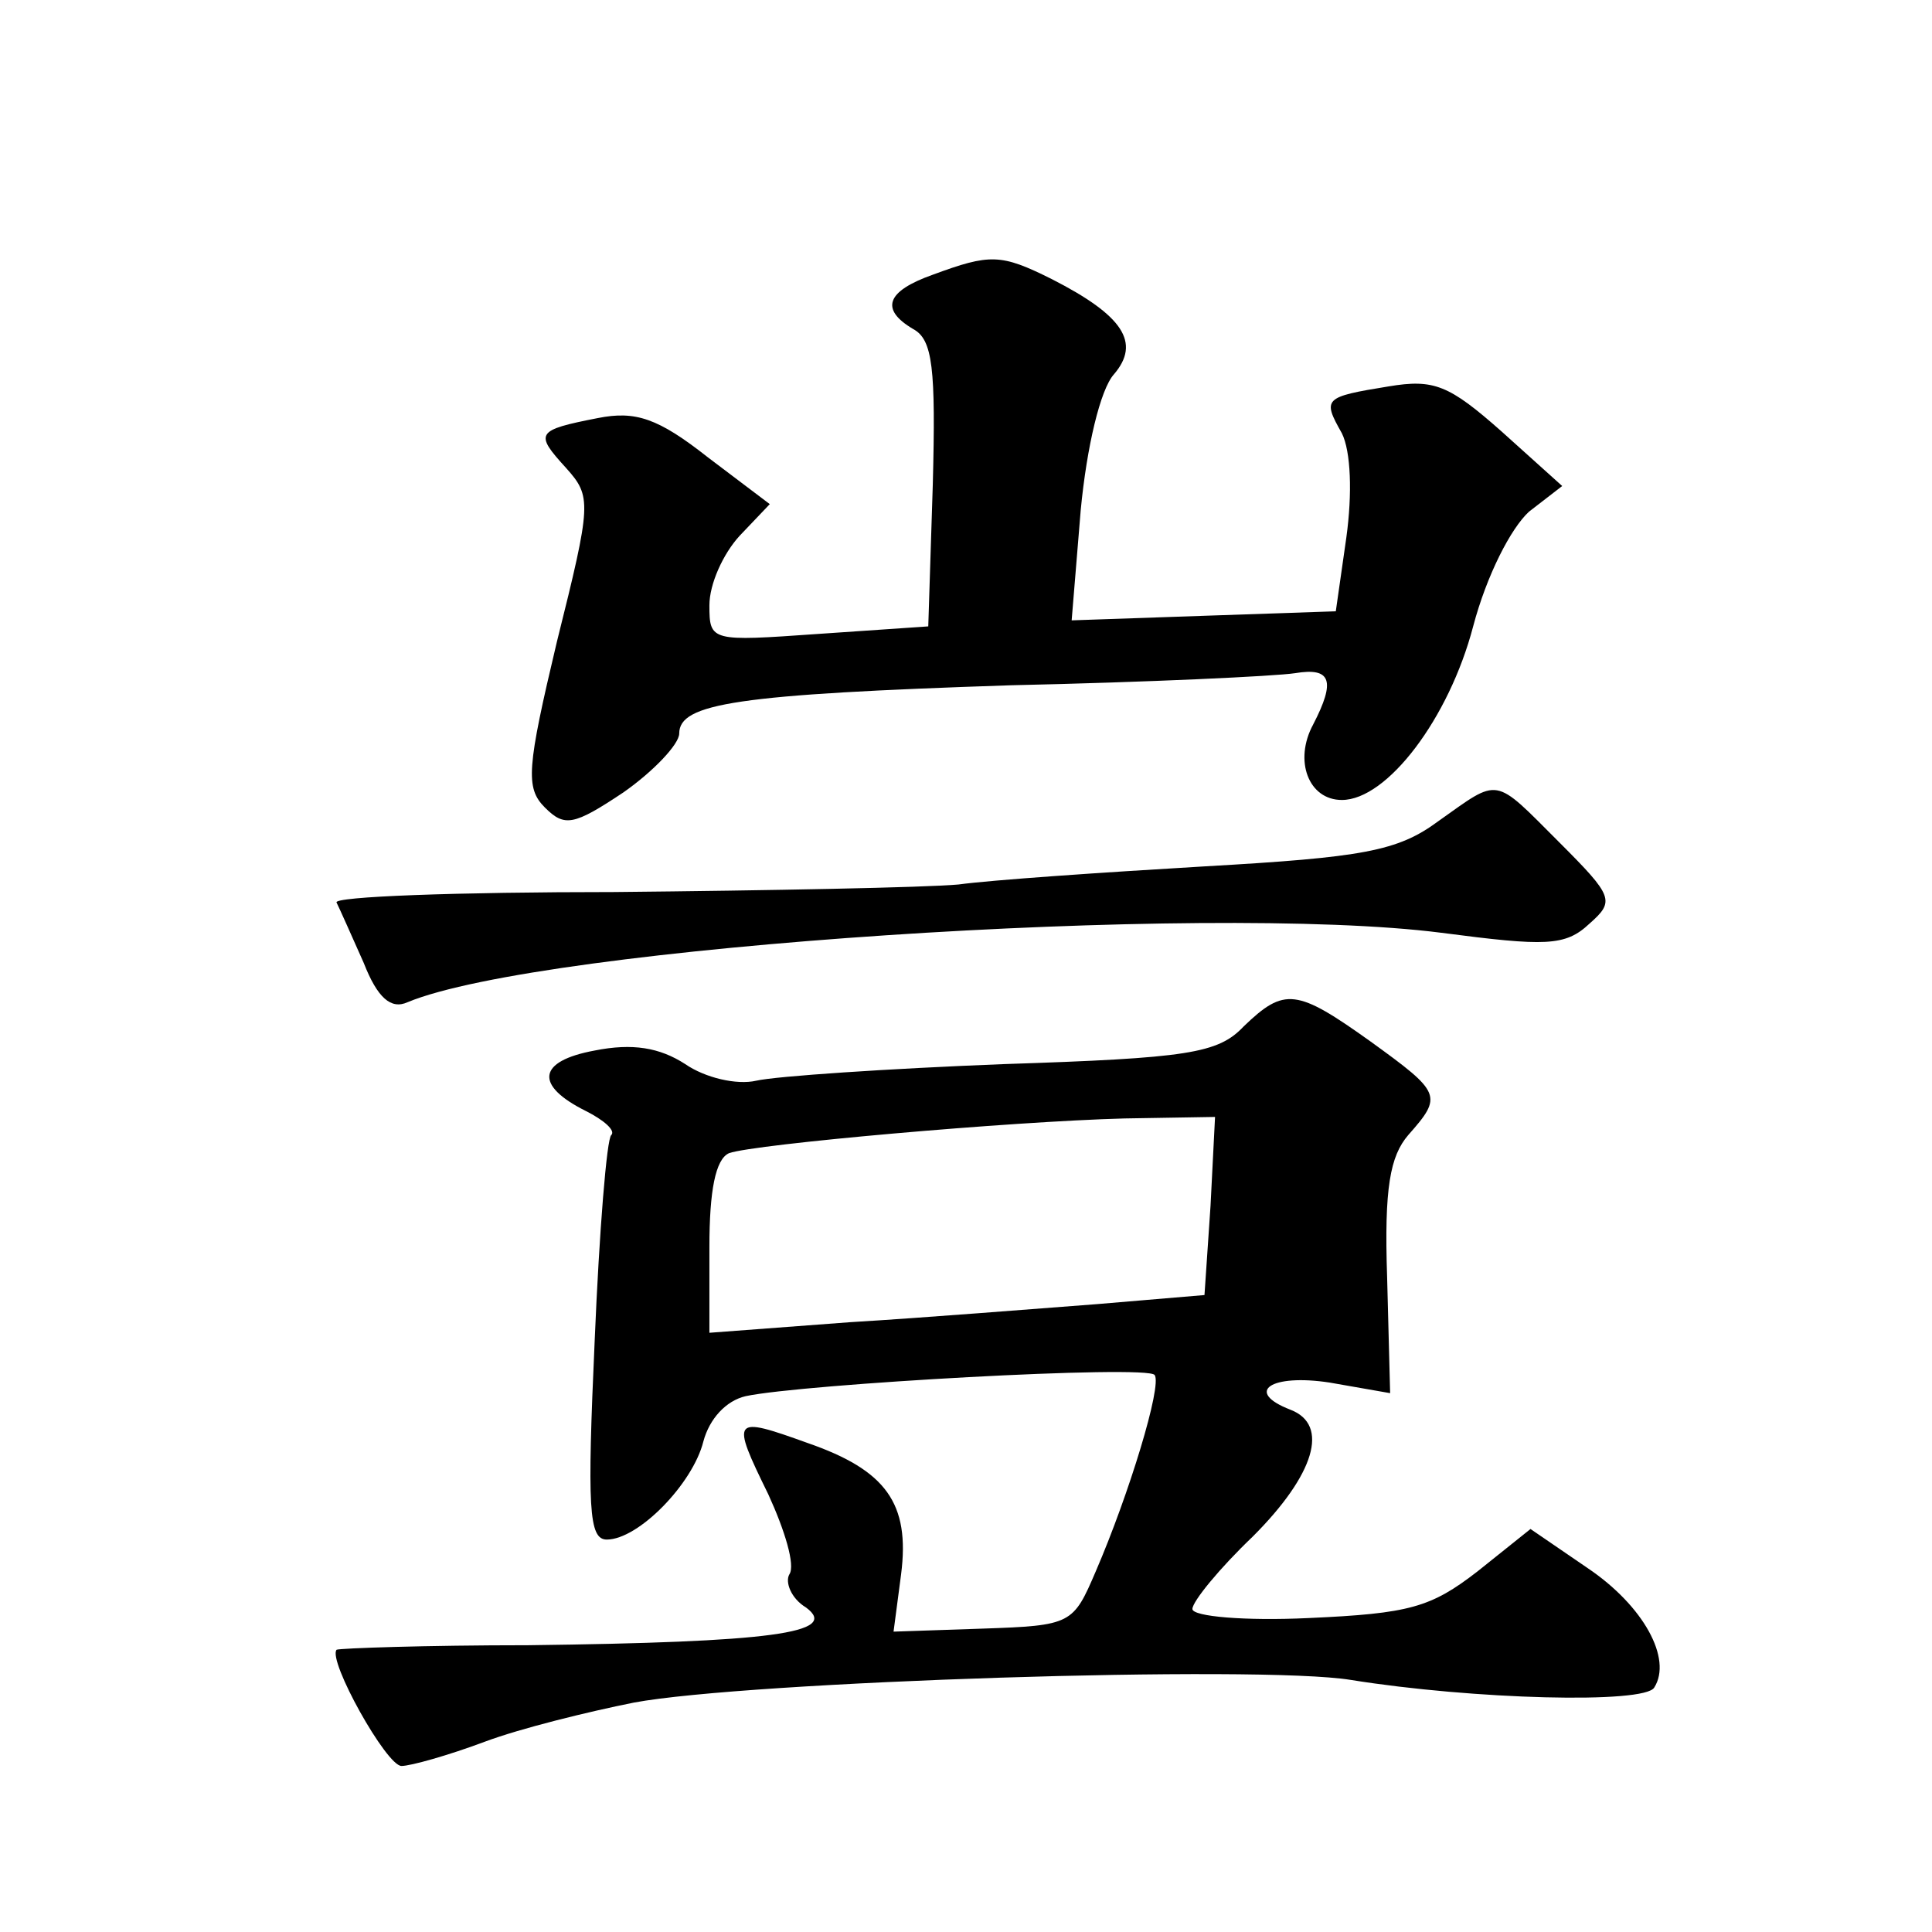 <?xml version="1.0" standalone="no"?>
<!DOCTYPE svg PUBLIC "-//W3C//DTD SVG 20010904//EN"
 "http://www.w3.org/TR/2001/REC-SVG-20010904/DTD/svg10.dtd">
<svg version="1.0" xmlns="http://www.w3.org/2000/svg"
 width="128pt" height="128pt" viewBox="0 0 128 128"
 preserveAspectRatio="xMidYMid meet">
<g transform="translate(0,128) scale(0.1,-0.1)"
fill="#0" stroke="none">
<path d="M618 1098 c-31 -11 -35 -23 -13 -36 13 -7 15 -26 13 -103 l-3 -94 -73
-5 c-71 -5 -72 -5 -72 19 0 14 9 34 20 46 l20 21 -41 31 c-33 26 -48 31 -73 26
-41 -8 -42 -10 -21 -33 17 -19 17 -23 -6 -115 -20 -84 -21 -97 -8 -110 13 -13 19
-12 52 10 20 14 37 32 37 39 0 20 38 26 220 32 91 2 175 6 188 8 24 4 27 -5 12
-34 -13 -24 -3 -50 19 -50 30 0 71 54 87 115 9 34 25 65 37 76 l22 17 -40 36 c-35
31 -45 35 -75 30 -43 -7 -44 -8 -31 -31 6 -12 7 -40 3 -69 l-7 -49 -88 -3 -87 -3
6 73 c4 42 13 80 22 90 18 21 6 39 -41 63 -34 17 -41 17 -79 3z M953 736 c-27 -20
-50 -24 -155 -30 -68 -4 -141 -9 -163 -12 -22 -2 -125 -4 -228 -5 -104 0 -187 -3
-184 -7 2 -4 10 -22 18 -40 9 -23 18 -31 29 -26 89 37 529 66 685 46 69 -9 82 -9
98 6 17 15 16 18 -20 54 -44 44 -39 43 -80 14z M824 600 c-17 -18 -37 -21 -159
-25 -77 -3 -151 -8 -164 -11 -13 -3 -34 2 -47 11 -17 11 -35 14 -60 9 -38 -7 -40
-23 -6 -40 12 -6 20 -13 17 -16 -3 -2 -8 -64 -11 -136 -5 -111 -4 -132 8 -132 21
0 57 37 64 65 4 15 15 27 28 30 37 8 267 21 271 14 5 -7 -17 -79 -39 -130 -15 -35
-16 -36 -75 -38 l-59 -2 5 38 c6 47 -10 69 -62 87 -50 18 -51 17 -26 -34 11 -24
18 -47 14 -53 -3 -5 1 -16 11 -22 23 -17 -24 -23 -184 -25 -68 0 -125 -2 -127 -3
-6 -7 33 -77 43 -77 6 0 31 7 55 16 24 9 69 20 99 26 75 14 414 25 475 15 81 -13
195 -16 201 -5 12 19 -7 54 -44 79 l-38 26 -35 -28 c-31 -24 -45 -28 -112 -31 -42
-2 -77 1 -77 6 0 5 18 27 40 48 41 41 51 74 25 84 -31 12 -13 24 26 18 l40 -7 -2
77 c-2 59 2 80 14 94 23 26 22 28 -25 62 -49 35 -57 36 -84 10z m-22 -119 l-4 -59
-71 -6 c-40 -3 -114 -9 -164 -12 l-93 -7 0 57 c0 37 4 58 13 62 17 6 186 21 262
23 l60 1 -3 -59z"/>
</g>
</svg>
